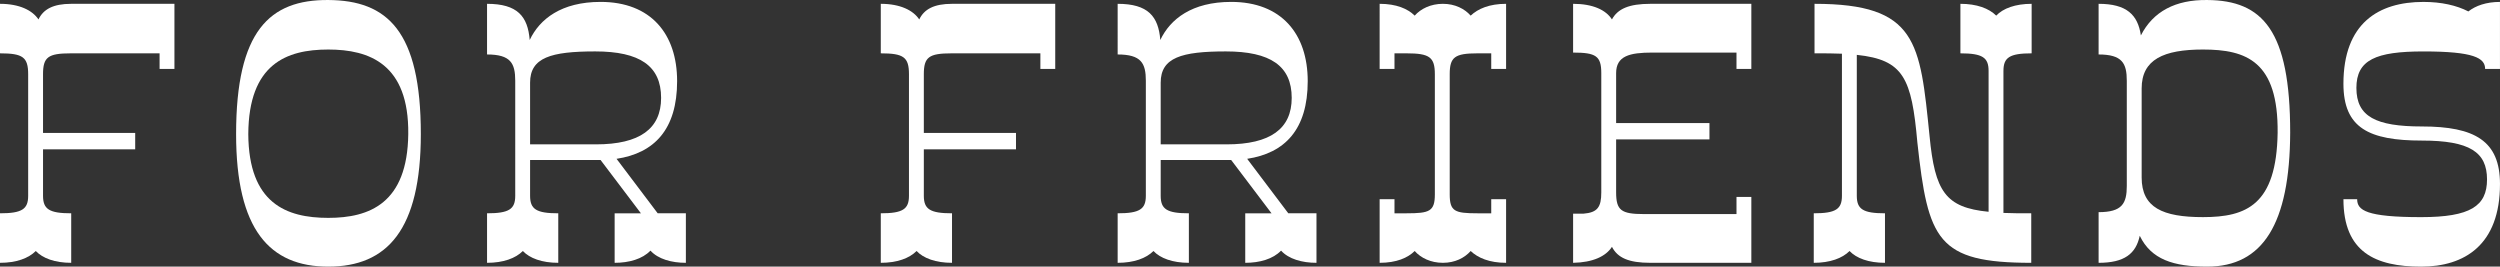 <?xml version="1.0" encoding="UTF-8"?><svg id="_レイヤー_2" xmlns="http://www.w3.org/2000/svg" viewBox="0 0 203.514 21.705"><rect x="0" y="0" width="203.514" height="21.705" fill="#333333" stroke="none"/><defs><style>.cls-1{fill:#ffffff;stroke-width:0px;}</style></defs><g id="_レイヤー_1-2"><path class="cls-1" d="m14.2.311v5.302h-1.209v-1.271h-7.225c-1.86,0-2.263.31-2.263,1.705v4.775h7.503v1.333H3.503v3.783c0,1.085.496,1.426,2.294,1.426v4.031c-1.333,0-2.325-.372-2.884-.961-.589.589-1.581.961-2.914.961v-4.031c1.798,0,2.294-.341,2.294-1.426V6.047c0-1.395-.434-1.705-2.294-1.705V.311C1.581.311,2.635.838,3.131,1.582c.403-.837,1.209-1.271,2.667-1.271h8.402Z"/><path class="cls-1" d="m19.22,10.915C19.22,2.512,21.948-.031,26.723.001c4.806.031,7.535,2.511,7.535,10.914,0,7.782-2.729,10.79-7.535,10.79-4.774,0-7.503-3.008-7.503-10.79Zm14.015,0c.062-5.705-3.163-6.883-6.512-6.883-3.41,0-6.48,1.178-6.511,6.883.031,5.643,3.101,6.821,6.511,6.821,3.349,0,6.449-1.178,6.512-6.821Z"/><path class="cls-1" d="m55.834,17.364v4.031c-1.179,0-2.264-.31-2.884-.992-.651.682-1.736.992-2.915.992v-4.031h2.139l-3.286-4.341h-5.736v2.915c0,1.085.496,1.426,2.294,1.426v4.031c-1.333,0-2.326-.372-2.883-.961-.589.589-1.582.961-2.915.961v-4.031c1.799,0,2.295-.341,2.295-1.426V6.574c0-1.426-.372-2.14-2.295-2.14V.311c2.48,0,3.318,1.023,3.473,2.945.807-1.705,2.574-3.101,5.768-3.101,4.093,0,6.232,2.604,6.232,6.449,0,3.938-1.86,5.86-4.93,6.325l3.349,4.434h2.295Zm-12.682-5.612h5.364c3.565,0,5.302-1.271,5.302-3.783,0-2.604-1.736-3.783-5.364-3.783-3.597,0-5.302.496-5.302,2.542v5.023Z"/><path class="cls-1" d="m85.902.311v5.302h-1.209v-1.271h-7.225c-1.86,0-2.263.31-2.263,1.705v4.775h7.503v1.333h-7.503v3.783c0,1.085.496,1.426,2.294,1.426v4.031c-1.333,0-2.325-.372-2.884-.961-.589.589-1.581.961-2.914.961v-4.031c1.798,0,2.294-.341,2.294-1.426V6.047c0-1.395-.434-1.705-2.294-1.705V.311c1.581,0,2.635.527,3.131,1.271.403-.837,1.209-1.271,2.667-1.271h8.402Z"/><path class="cls-1" d="m107.169,17.364v4.031c-1.179,0-2.264-.31-2.884-.992-.651.682-1.736.992-2.915.992v-4.031h2.139l-3.286-4.341h-5.736v2.915c0,1.085.496,1.426,2.294,1.426v4.031c-1.333,0-2.326-.372-2.883-.961-.589.589-1.582.961-2.915.961v-4.031c1.799,0,2.295-.341,2.295-1.426V6.574c0-1.426-.372-2.14-2.295-2.14V.311c2.48,0,3.318,1.023,3.473,2.945.807-1.705,2.574-3.101,5.768-3.101,4.093,0,6.232,2.604,6.232,6.449,0,3.938-1.86,5.86-4.93,6.325l3.349,4.434h2.295Zm-12.682-5.612h5.364c3.565,0,5.302-1.271,5.302-3.783,0-2.604-1.736-3.783-5.364-3.783-3.597,0-5.302.496-5.302,2.542v5.023Z"/><path class="cls-1" d="m122.604.311v5.302h-1.209v-1.271h-1.116c-1.86,0-2.264.31-2.264,1.705v9.767c0,1.395.403,1.55,2.264,1.55h1.116v-1.147h1.209v5.178c-1.364,0-2.294-.403-2.883-.961-.496.558-1.271.961-2.263.961s-1.799-.403-2.295-.961c-.558.558-1.488.961-2.853.961v-5.178h1.209v1.147h.992c1.86,0,2.294-.155,2.294-1.55V6.047c0-1.395-.434-1.705-2.294-1.705h-.992v1.271h-1.209V.311c1.364,0,2.295.403,2.853.961.496-.558,1.303-.961,2.295-.961s1.767.403,2.263.961c.589-.558,1.519-.961,2.883-.961Z"/><path class="cls-1" d="m142.569.311v5.302h-1.209v-1.333h-6.853c-1.86,0-2.945.279-2.945,1.674v4.062h7.597v1.333h-7.597v4.31c0,1.458.403,1.768,2.264,1.768h7.534v-1.396h1.209v5.364h-8.216c-1.767,0-2.667-.403-3.131-1.302-.496.775-1.551,1.271-3.163,1.302v-4h.837c1.147-.093,1.458-.527,1.458-1.736V5.954c0-1.396-.435-1.674-2.295-1.674V.311c1.612,0,2.667.496,3.163,1.271.465-.868,1.395-1.271,3.131-1.271h8.216Z"/><path class="cls-1" d="m163.091,5.768v11.565c.683.031,1.427.031,2.264.031v4.031c-7.658,0-8.402-1.86-9.271-9.798-.465-5.24-1.116-6.729-4.93-7.131v11.472c0,1.085.496,1.426,2.294,1.426v4.031c-1.333,0-2.325-.372-2.884-.961-.589.589-1.581.961-2.914.961v-4.031c1.798,0,2.294-.341,2.294-1.426V4.372c-.651-.031-1.395-.031-2.232-.031V.311c8.372,0,8.589,3.131,9.364,10.759.434,4.527,1.302,5.829,4.806,6.17V5.768c0-1.085-.496-1.426-2.294-1.426V.311c1.333,0,2.326.372,2.915.961.558-.589,1.55-.961,2.884-.961v4.031c-1.799,0-2.295.341-2.295,1.426Z"/><path class="cls-1" d="m186.434,10.791c-.03,7.441-2.232,10.914-6.759,10.914-2.76,0-4.558-.589-5.488-2.512-.31,1.458-1.24,2.202-3.349,2.202v-4.124c1.923,0,2.295-.713,2.295-2.139V6.574c0-1.426-.372-2.14-2.295-2.14V.311c2.295,0,3.194.899,3.442,2.573C175.271.931,177.102-.031,179.675.001c4.526.031,6.759,2.48,6.759,10.79Zm-1.022.031c.062-5.829-2.543-6.79-6.077-6.79-3.193,0-4.992.806-4.992,3.163v7.255c0,2.449,1.705,3.225,4.992,3.225,3.534,0,5.984-.992,6.077-6.853Z"/><path class="cls-1" d="m191.824,7.163c0,2.326,1.581,3.132,5.333,3.132,4.31,0,6.356,1.178,6.356,4.682,0,4.961-2.884,6.729-6.418,6.729-3.721,0-6.326-1.178-6.326-5.488h1.117c0,.899.744,1.458,5.209,1.458,3.999,0,5.363-.899,5.363-3.07,0-2.232-1.426-3.163-5.302-3.163-4.31,0-6.388-1.023-6.388-4.62,0-4.93,2.854-6.667,6.512-6.667,1.457,0,2.697.279,3.658.775.59-.465,1.458-.775,2.574-.775v5.457h-1.209c0-.899-.931-1.426-5.023-1.426-3.876,0-5.457.682-5.457,2.977Z"/></g></svg>